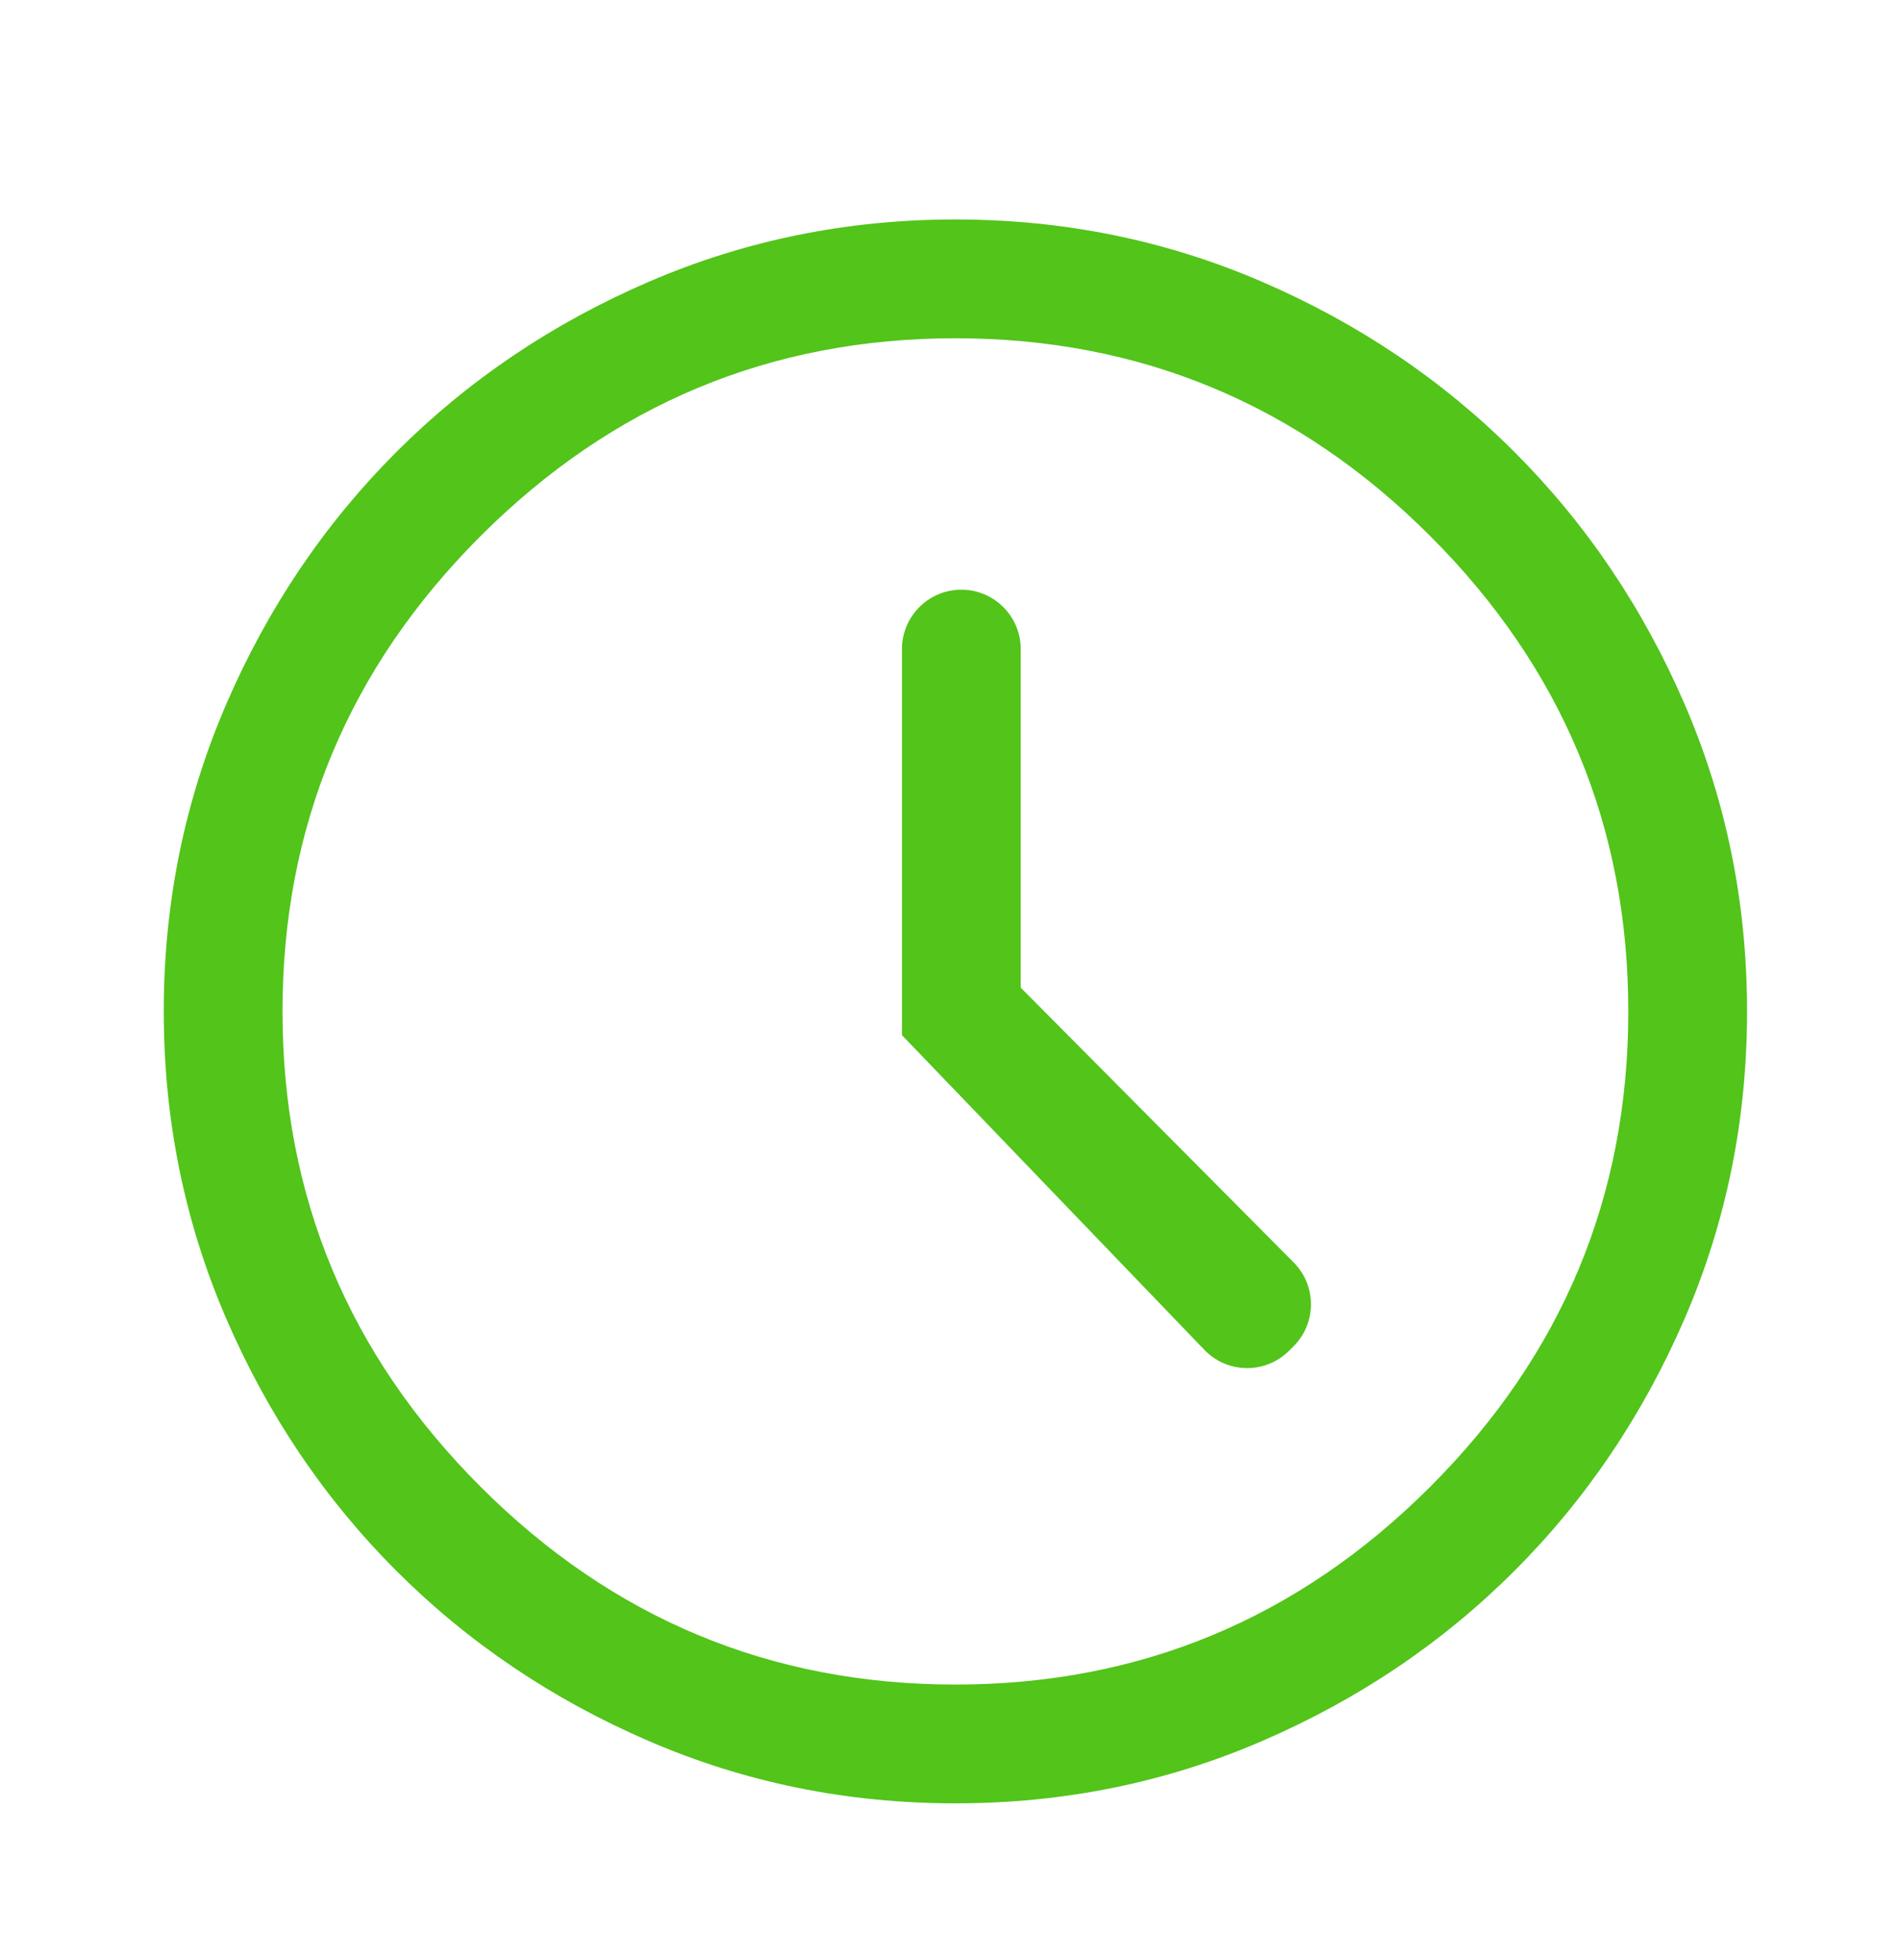 <svg width="32" height="33" viewBox="0 0 32 33" fill="none" xmlns="http://www.w3.org/2000/svg">
<path d="M20.284 22.726C20.672 23.13 21.316 23.136 21.712 22.74L21.786 22.666C22.176 22.277 22.177 21.645 21.788 21.254L17.191 16.628V10.928C17.191 10.376 16.743 9.928 16.191 9.928C15.639 9.928 15.191 10.376 15.191 10.928V17.428L20.284 22.726ZM16.091 30.361C14.269 30.361 12.547 30.012 10.925 29.311C9.302 28.611 7.886 27.656 6.674 26.445C5.463 25.234 4.508 23.817 3.808 22.195C3.108 20.573 2.758 18.85 2.758 17.028C2.758 15.206 3.108 13.484 3.808 11.861C4.508 10.239 5.463 8.823 6.674 7.611C7.886 6.4 9.302 5.445 10.925 4.745C12.547 4.045 14.269 3.695 16.091 3.695C17.913 3.695 19.636 4.045 21.258 4.745C22.88 5.445 24.297 6.4 25.508 7.611C26.719 8.823 27.674 10.239 28.375 11.861C29.075 13.484 29.424 15.206 29.424 17.028C29.424 18.85 29.075 20.573 28.375 22.195C27.674 23.817 26.719 25.234 25.508 26.445C24.297 27.656 22.88 28.611 21.258 29.311C19.636 30.012 17.913 30.361 16.091 30.361ZM16.091 28.361C19.202 28.361 21.869 27.25 24.091 25.028C26.313 22.806 27.424 20.139 27.424 17.028C27.424 13.917 26.313 11.25 24.091 9.028C21.869 6.806 19.202 5.695 16.091 5.695C12.98 5.695 10.313 6.806 8.091 9.028C5.869 11.25 4.758 13.917 4.758 17.028C4.758 20.139 5.869 22.806 8.091 25.028C10.313 27.25 12.98 28.361 16.091 28.361Z" fill="#52C41A"/>
</svg>
